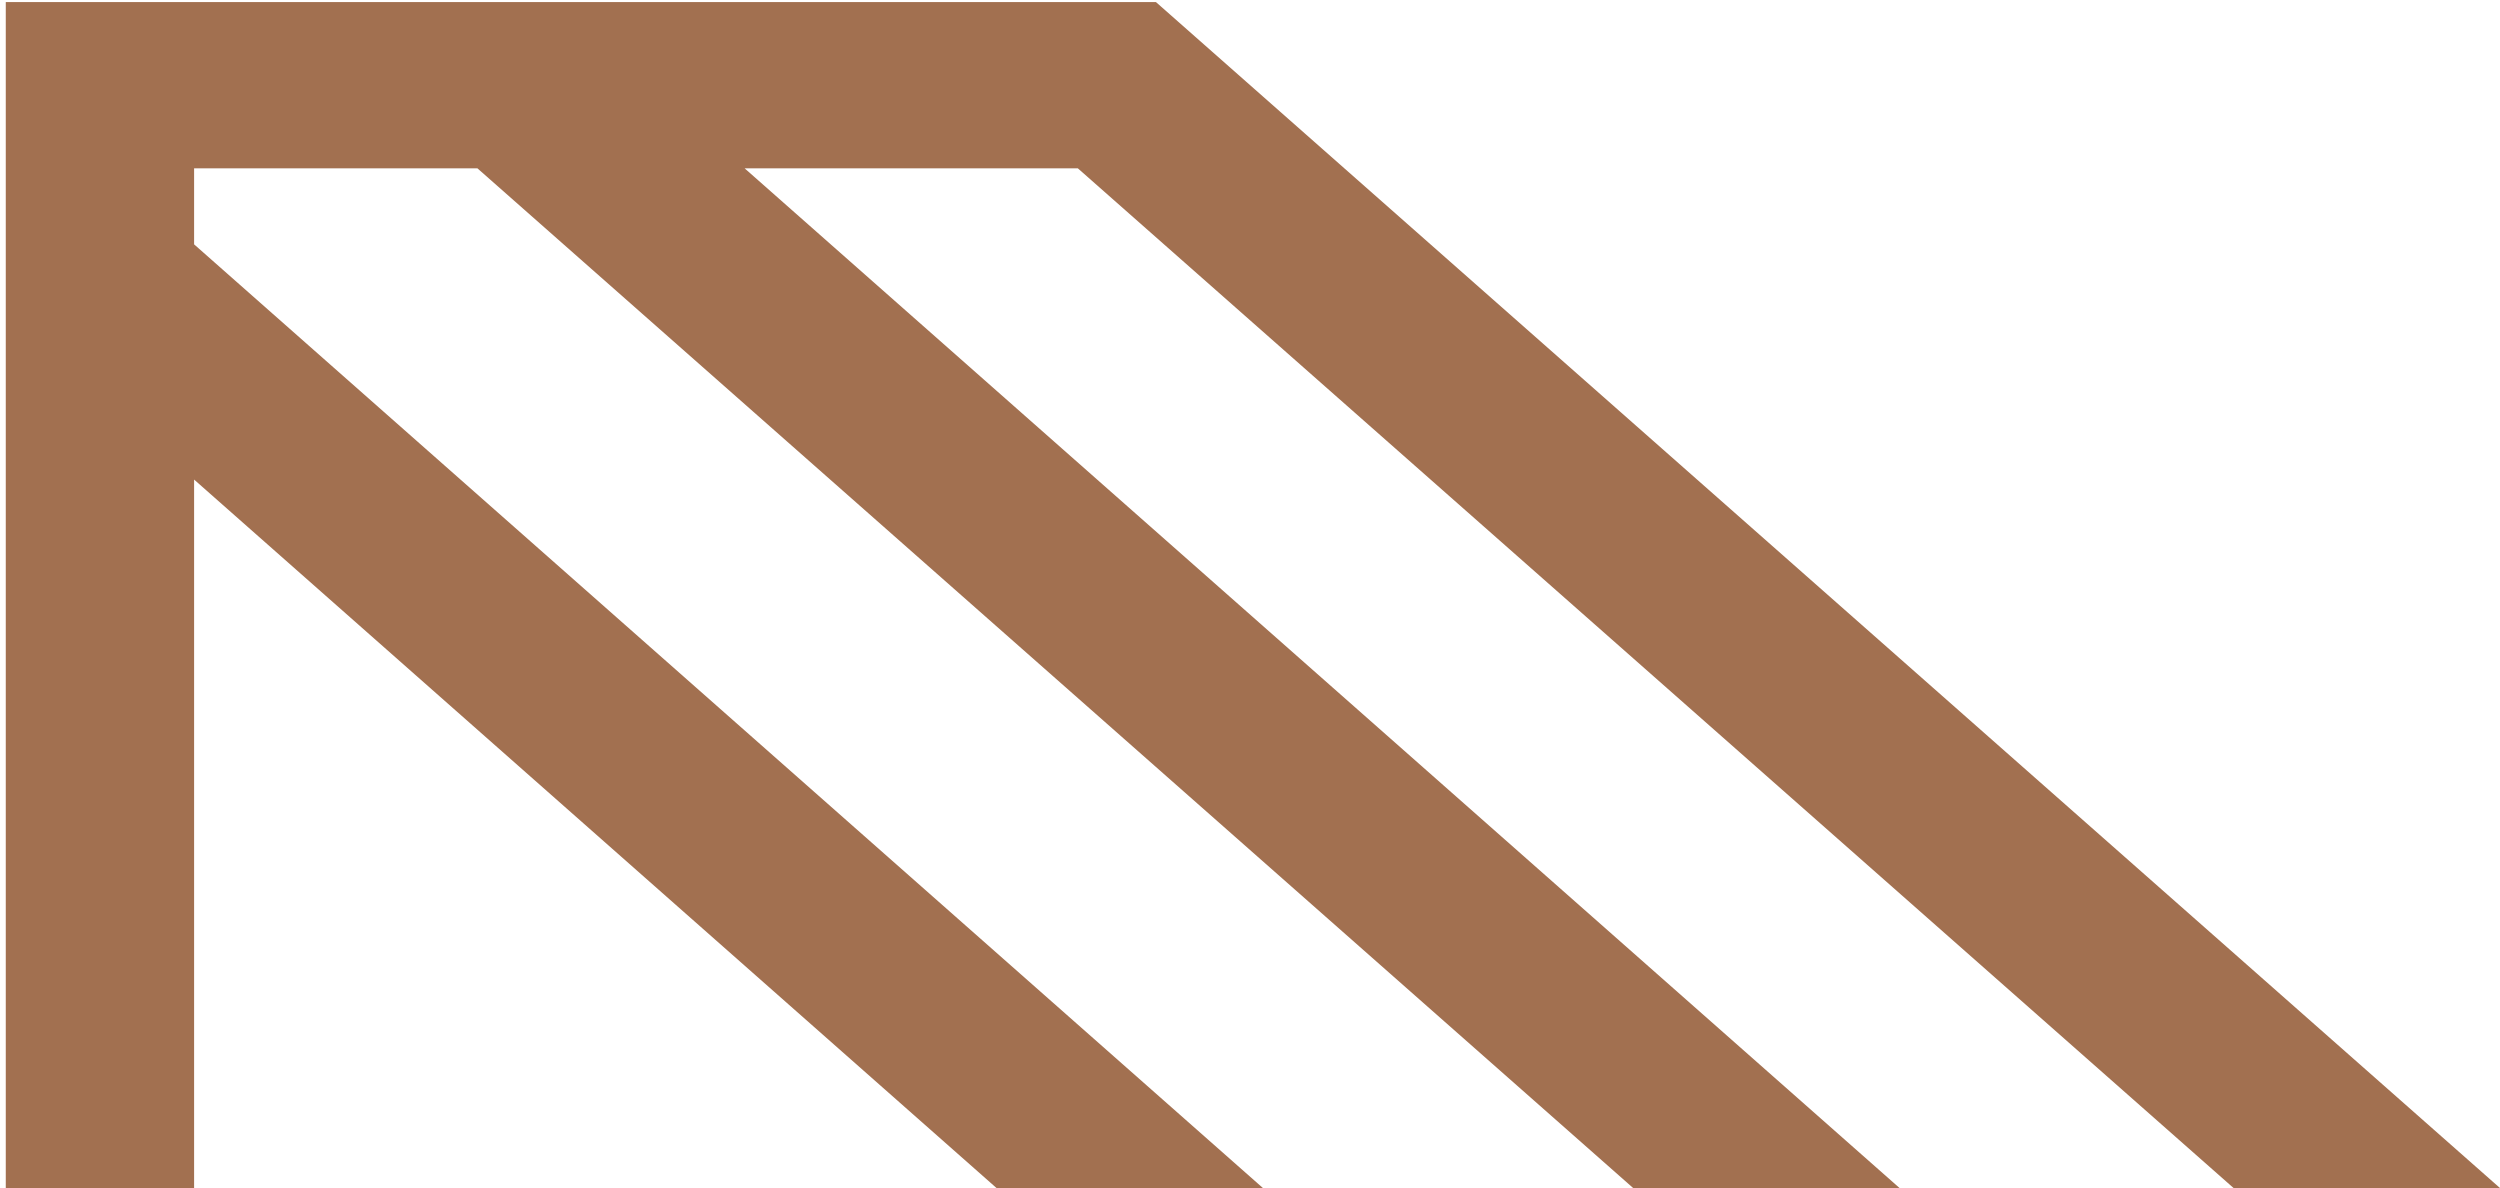 <svg width="343" height="163" viewBox="0 0 343 163" fill="none" xmlns="http://www.w3.org/2000/svg">
<path d="M26.631 163V65.797L136.725 163H173.276L26.631 33.526V23.094H65.501L224.072 163H260.622L102.162 23.094H147.878L306.449 163H343L158.589 0.28H0.792V163H26.631Z" fill="#A27050"/>
</svg>
